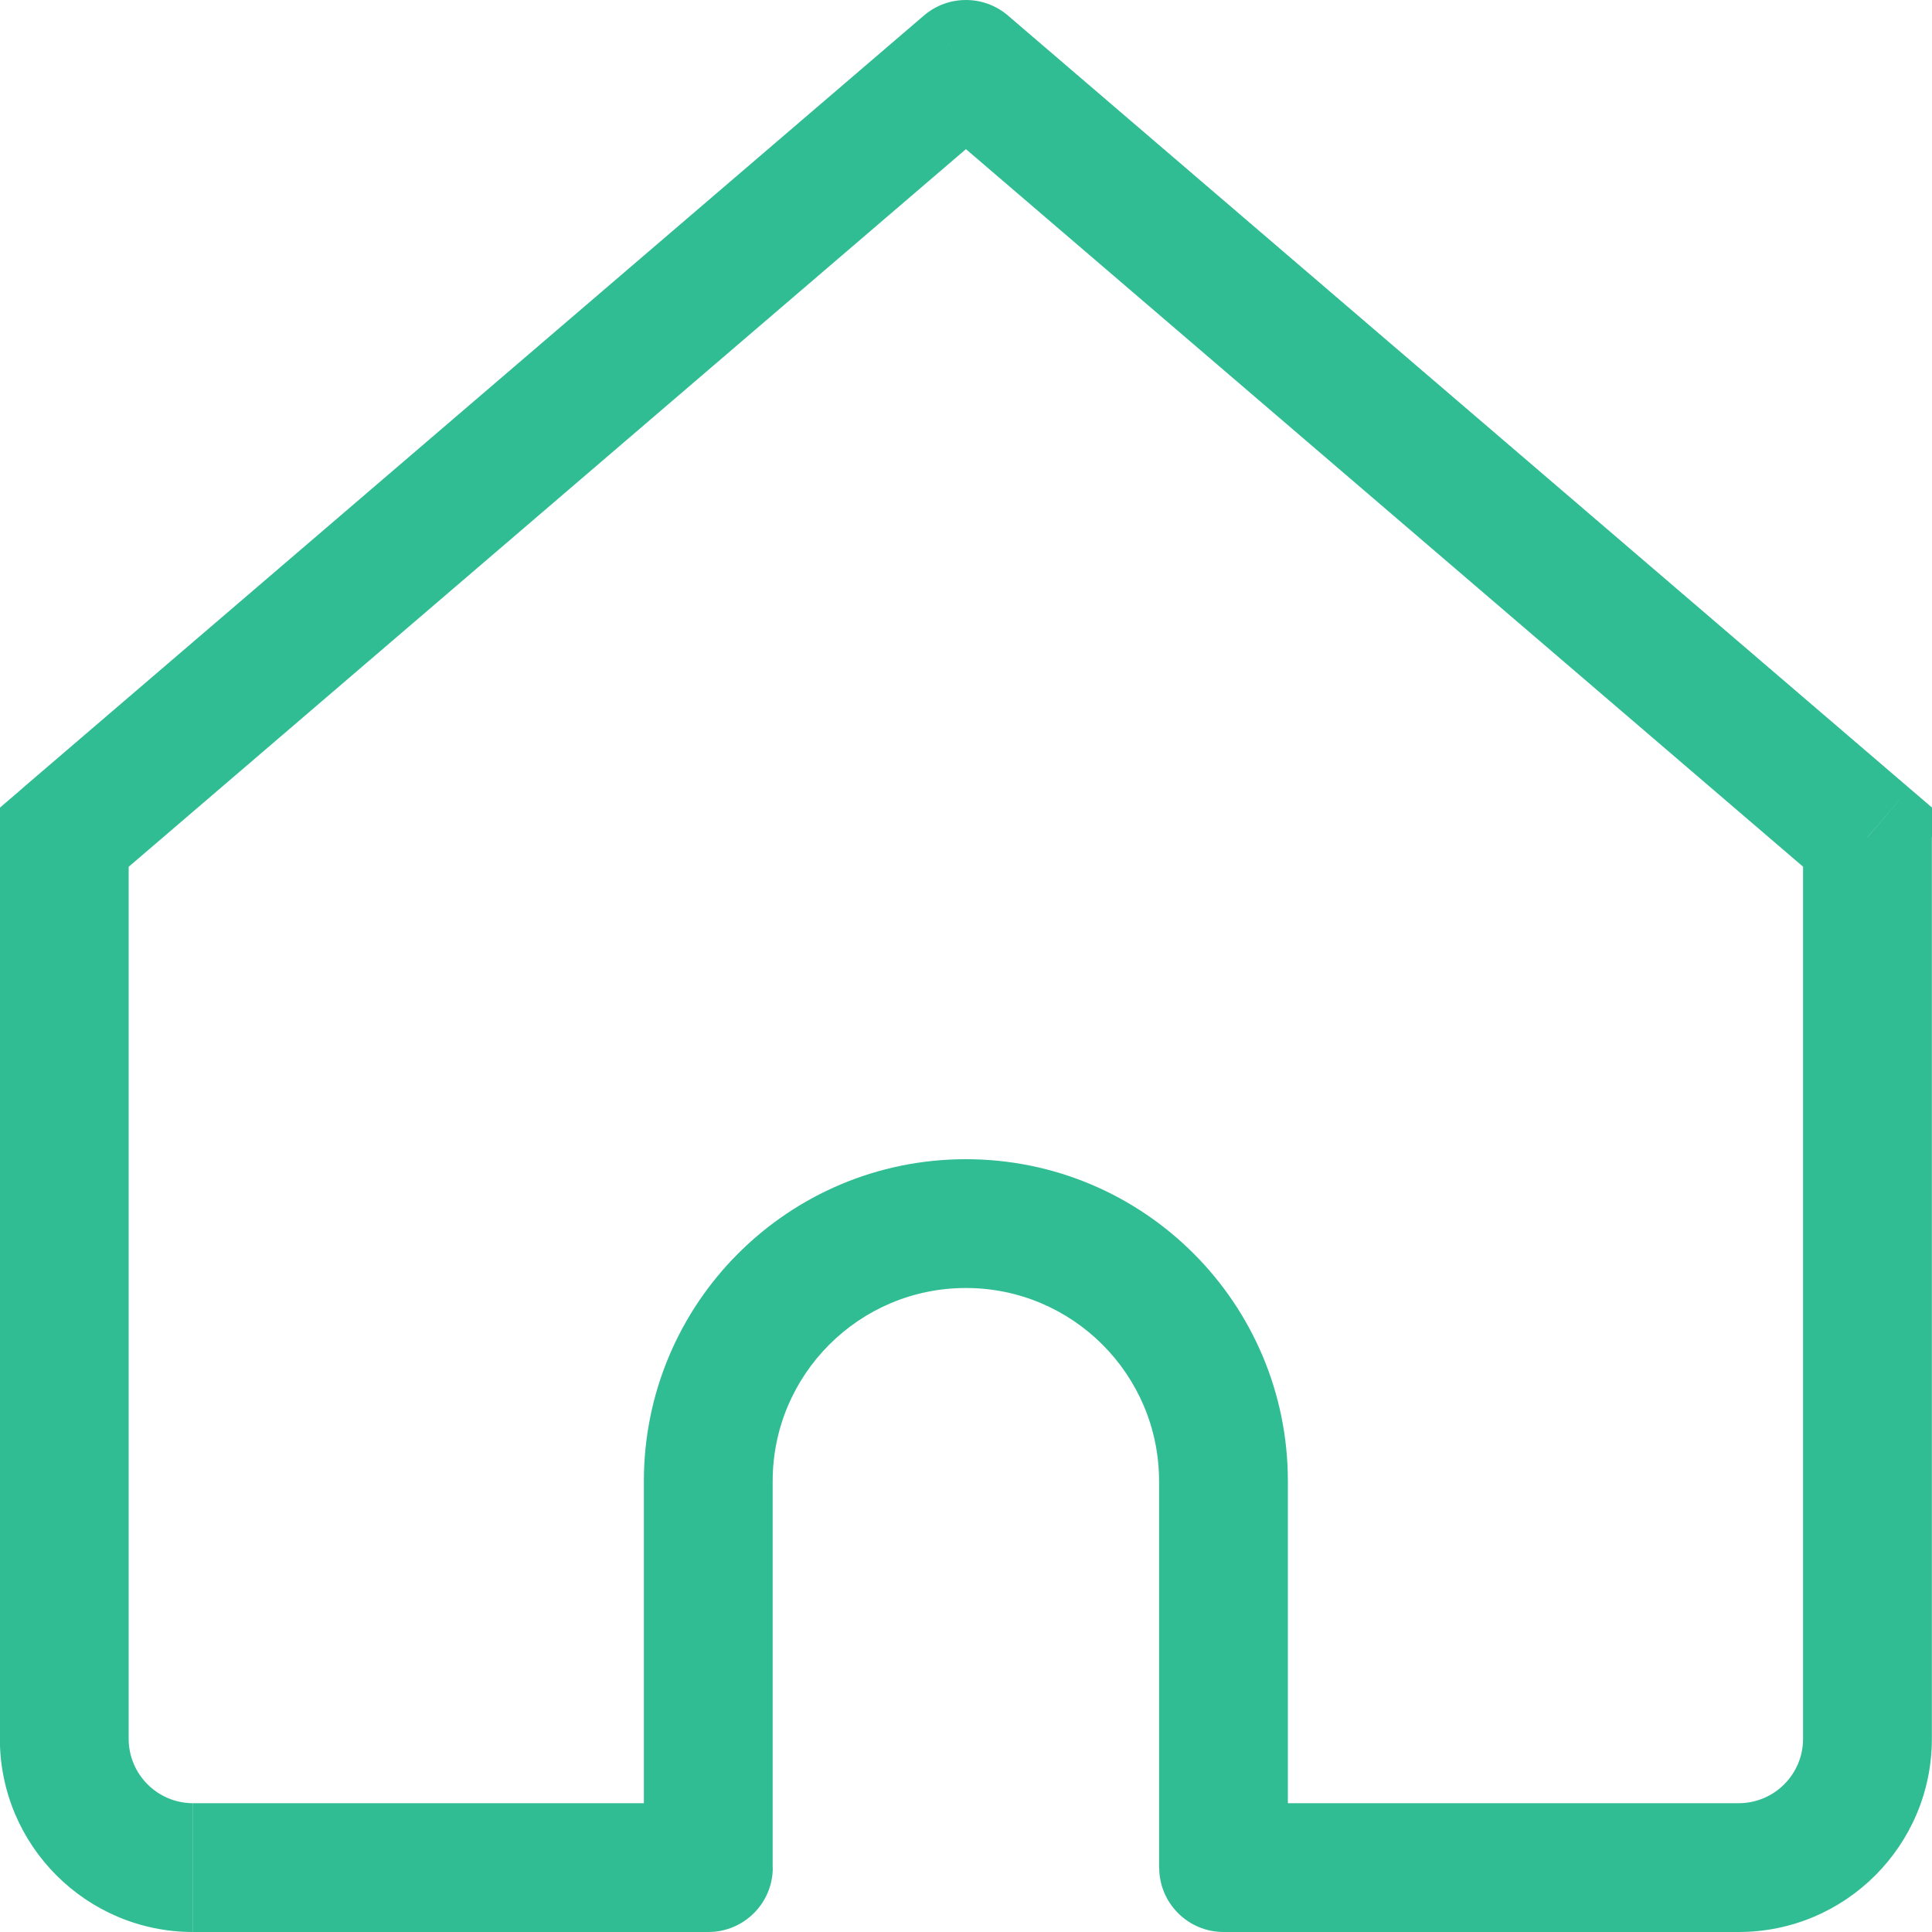 <svg fill="none" height="15" viewBox="0 0 15 15" width="15" xmlns="http://www.w3.org/2000/svg"><path d="m7.5.5.325-.38c-.187-.16-.464-.16-.651 0zm-7 6-.325-.38-.175.15v.23zm5 8v.5c.276 0 .5-.224.5-.5zm4 0h-.5c0 .276.224.5.5.5zm5-8h.5v-.23l-.175-.15zm-13 8.5h4v-1h-4zm13.325-8.88-7-6-.651.759 7 6zm-7.651-6-7 6.0.651.759 7-6zm-1.175 14.38v-3h-1v3zm3-3v3h1v-3zm.5 3.5h4v-1h-4zm5.5-1.5v-7h-1v7zm-15-7v7h1v-7zm7.5 3.5c.828 0 1.5.672 1.5 1.5h1c0-1.381-1.119-2.5-2.5-2.5zm0-1c-1.381 0-2.5 1.119-2.5 2.5h1c0-.828.672-1.5 1.5-1.5zm6 6c.828 0 1.5-.672 1.5-1.5h-1c0 .276-.224.5-.5.5zm-12-1c-.276 0-.5-.224-.5-.5h-1c0 .828.672 1.5 1.5 1.5z" fill="#31bd93"/></svg>